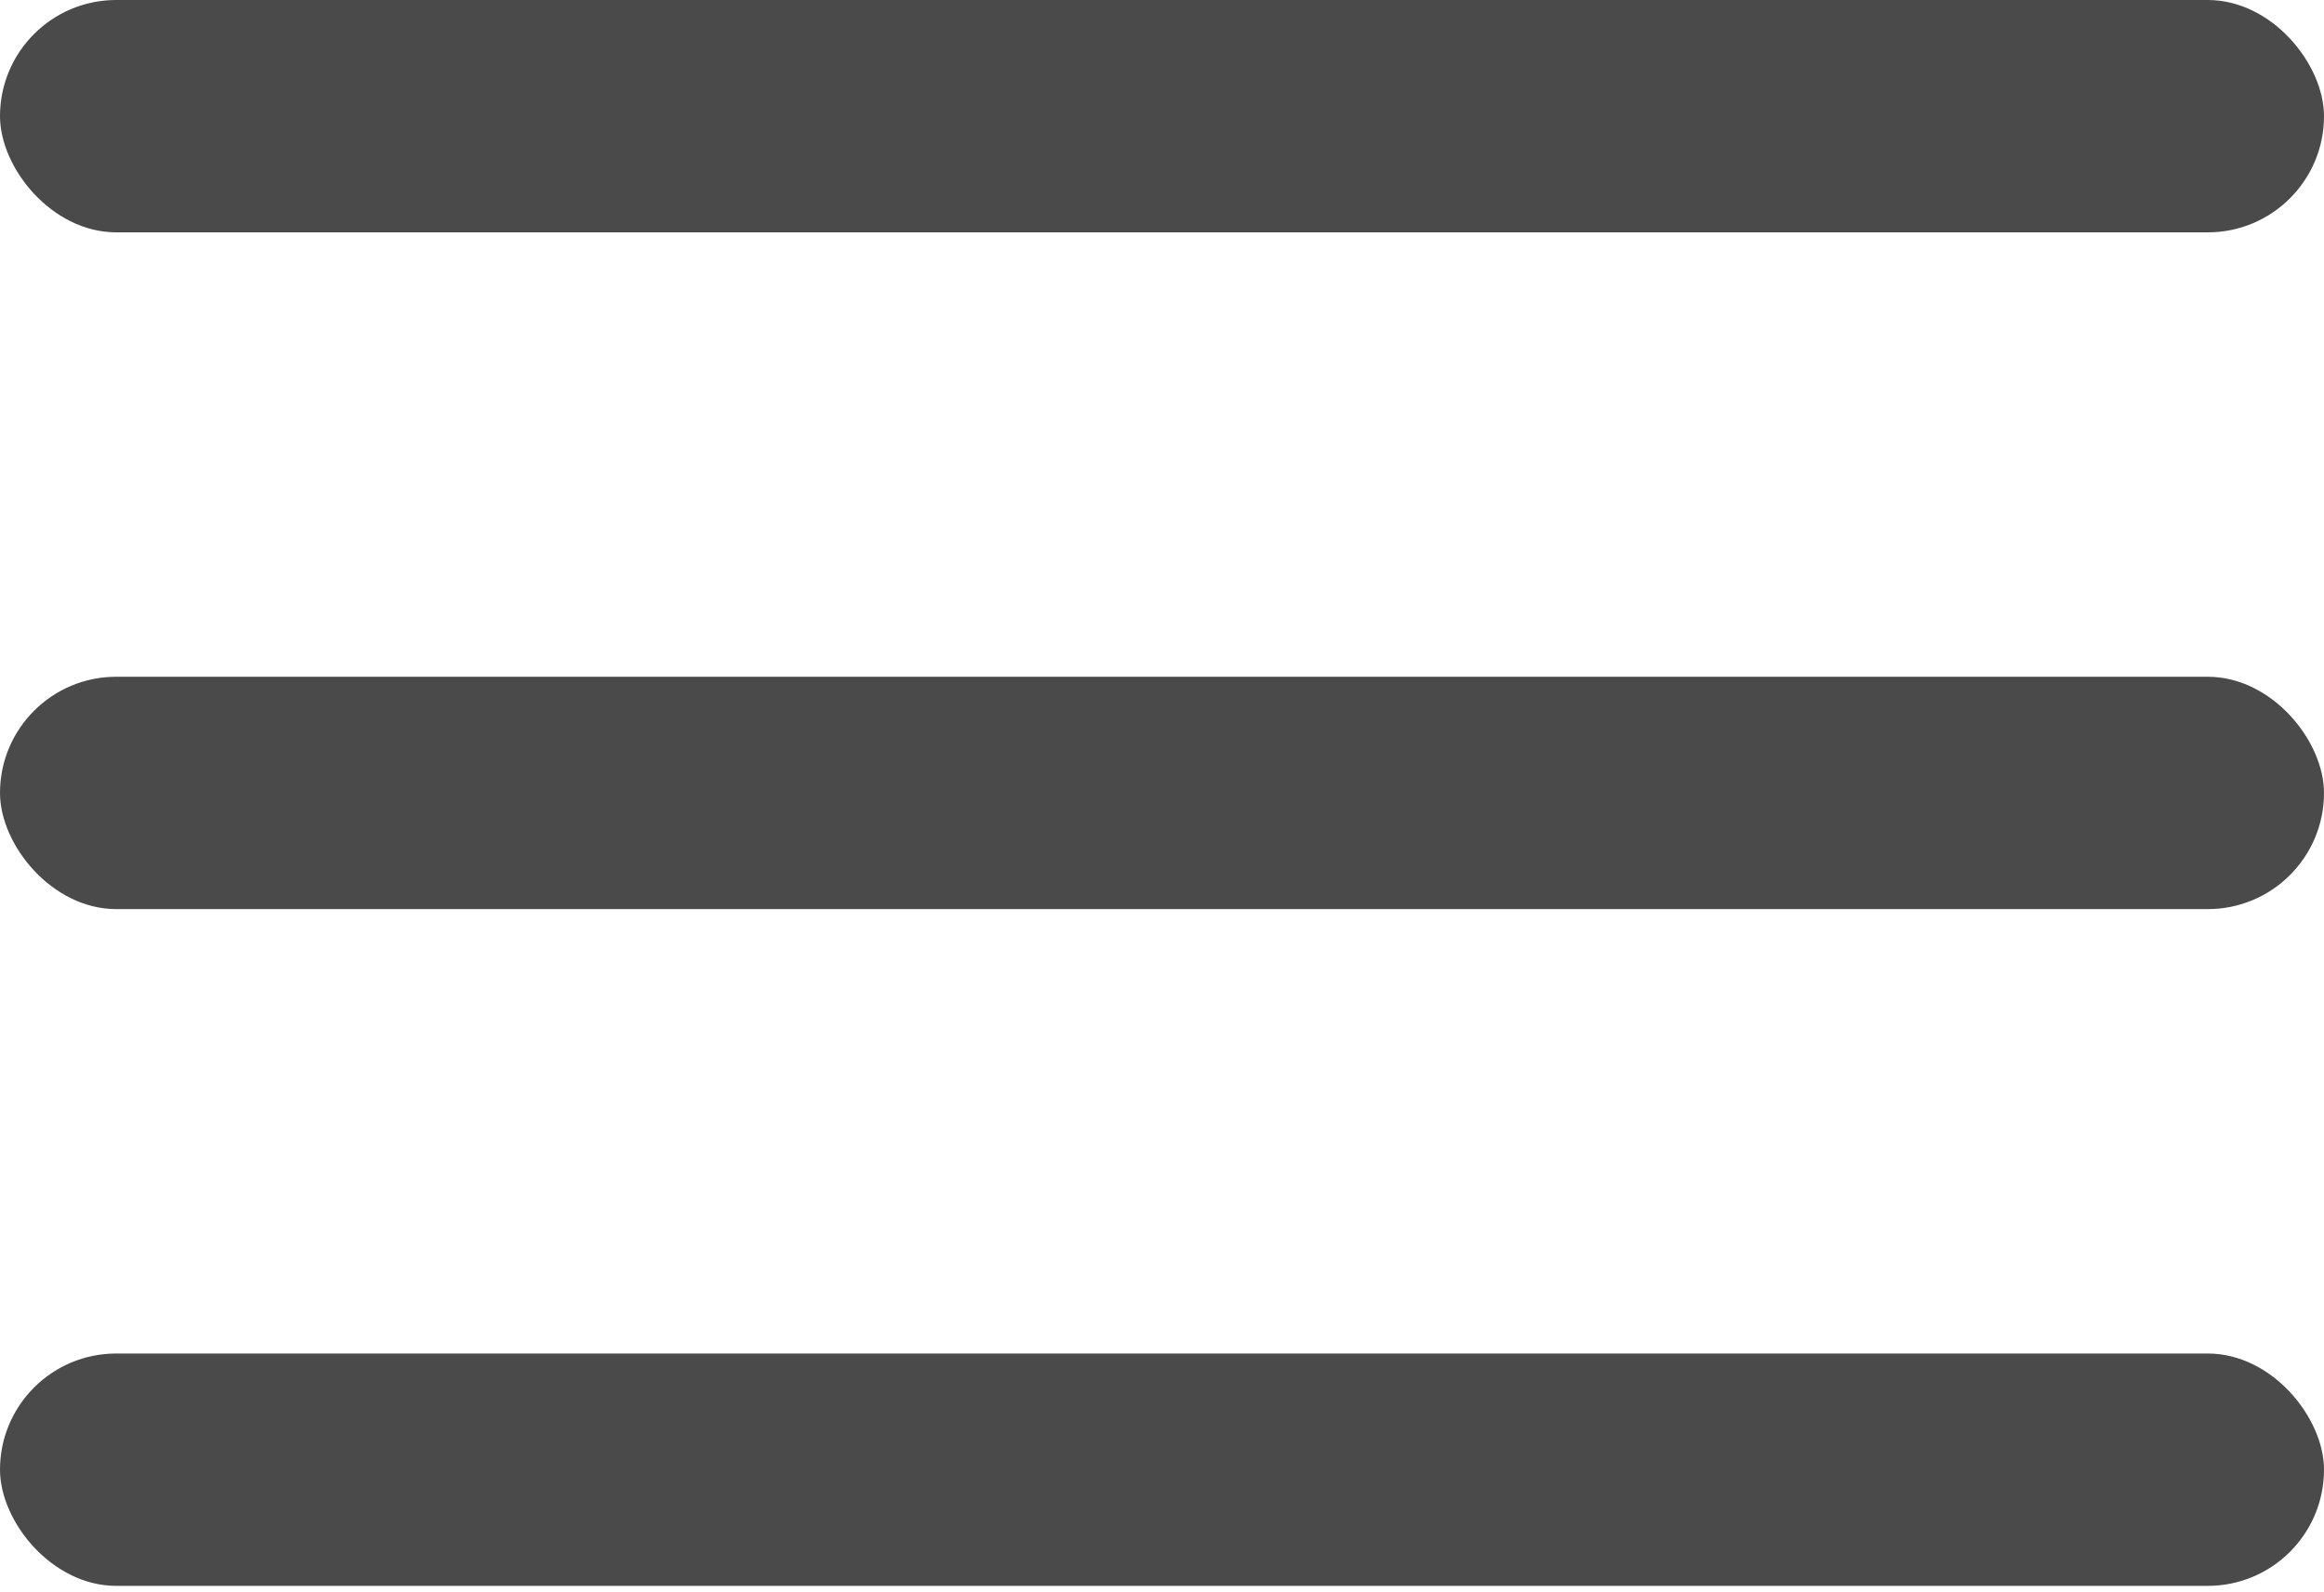 <svg xmlns="http://www.w3.org/2000/svg" width="54" height="37" viewBox="0 0 54 37">
    <g fill="#4A4A4A" fill-rule="evenodd">
        <rect width="54" height="5.4" rx="2.7"/>
        <rect width="54" height="5.4" y="15.729" rx="2.7"/>
        <rect width="54" height="5.4" y="31.458" rx="2.7"/>
    </g>
</svg>
